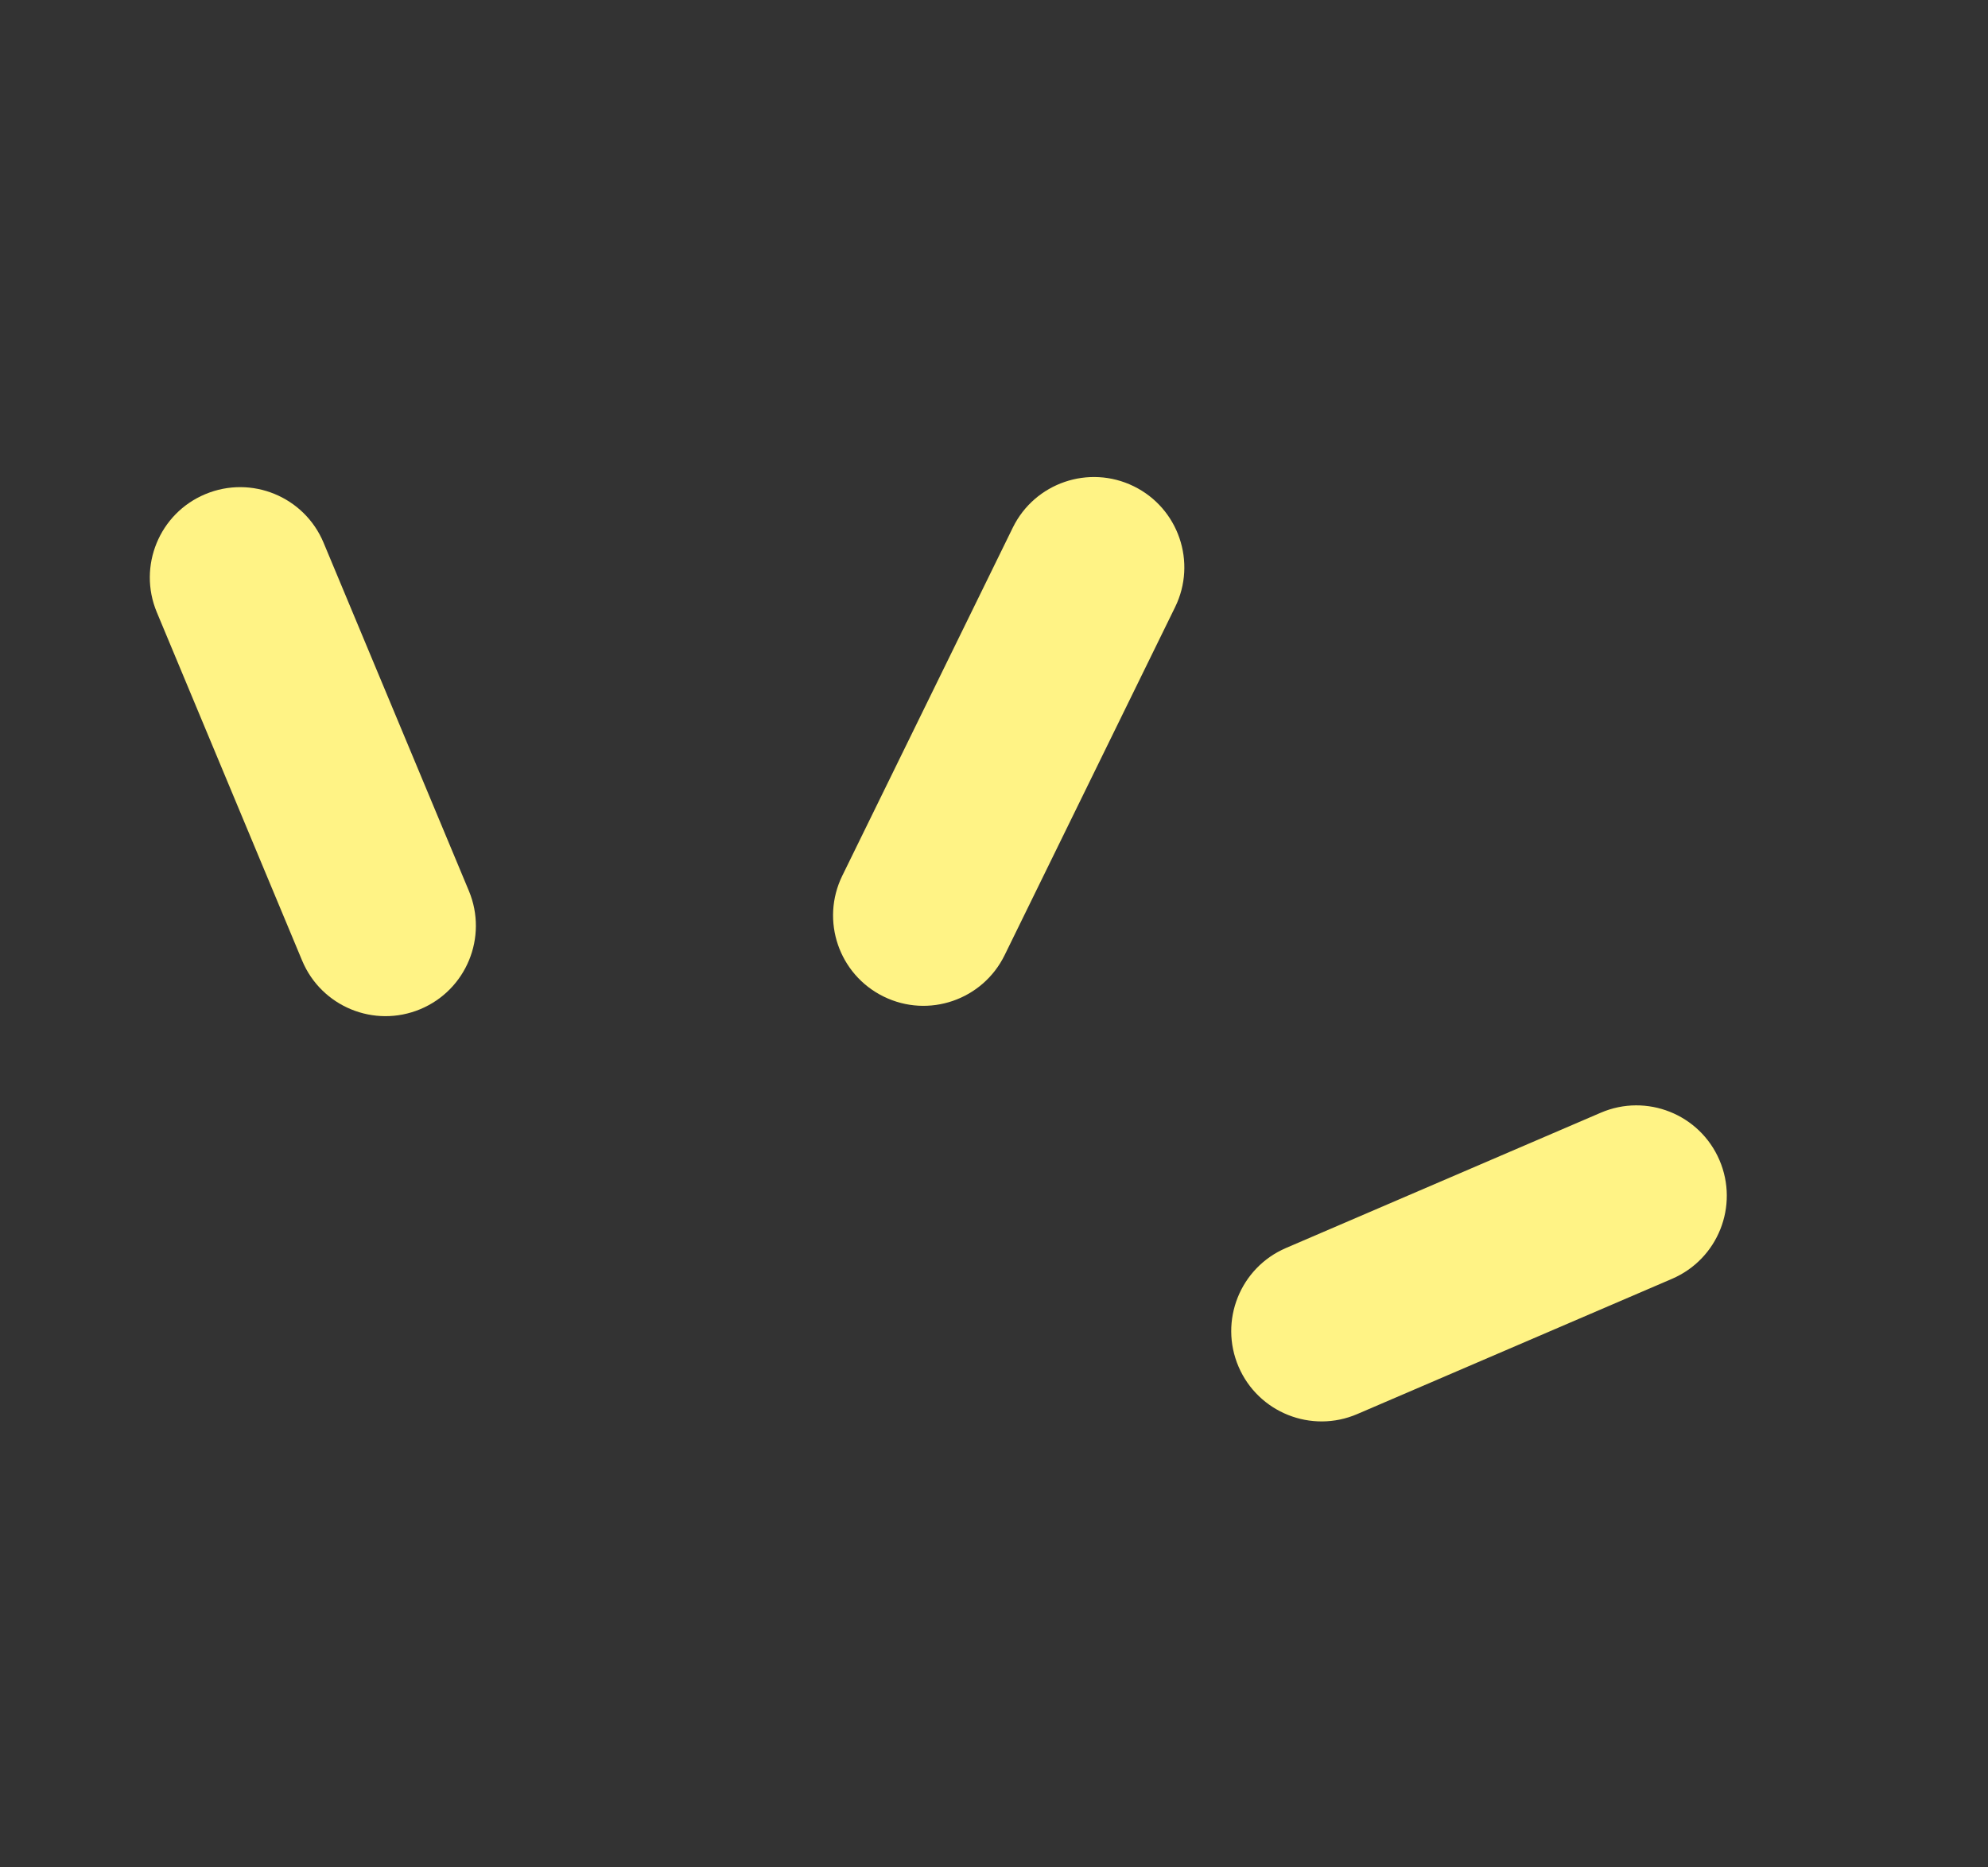 <svg width="33" height="31" viewBox="0 0 33 31" fill="none" xmlns="http://www.w3.org/2000/svg">
<rect x="0" y="0" width="33" height="31" fill="#333333" stroke="none"/>
<path fill-rule="evenodd" clip-rule="evenodd" d="M3.409 8.203C4.174 7.884 5.052 8.245 5.371 9.009L7.784 14.791C8.102 15.556 7.741 16.434 6.977 16.753C6.212 17.072 5.334 16.711 5.015 15.946L2.603 10.164C2.284 9.4 2.645 8.521 3.409 8.203Z" fill="#FFF385"/>
<path fill-rule="evenodd" clip-rule="evenodd" d="M28.542 19.258C28.869 20.019 28.518 20.901 27.756 21.229L22.531 23.474C21.77 23.802 20.887 23.45 20.56 22.689C20.233 21.927 20.585 21.045 21.346 20.718L26.572 18.472C27.333 18.145 28.215 18.497 28.542 19.258Z" fill="#FFF385"/>
<path fill-rule="evenodd" clip-rule="evenodd" d="M18.819 8.072C19.563 8.436 19.871 9.335 19.506 10.079L16.676 15.857C16.311 16.601 15.413 16.909 14.669 16.544C13.925 16.18 13.617 15.281 13.982 14.537L16.812 8.759C17.177 8.015 18.075 7.708 18.819 8.072Z" fill="#FFF385"/>
</svg>
